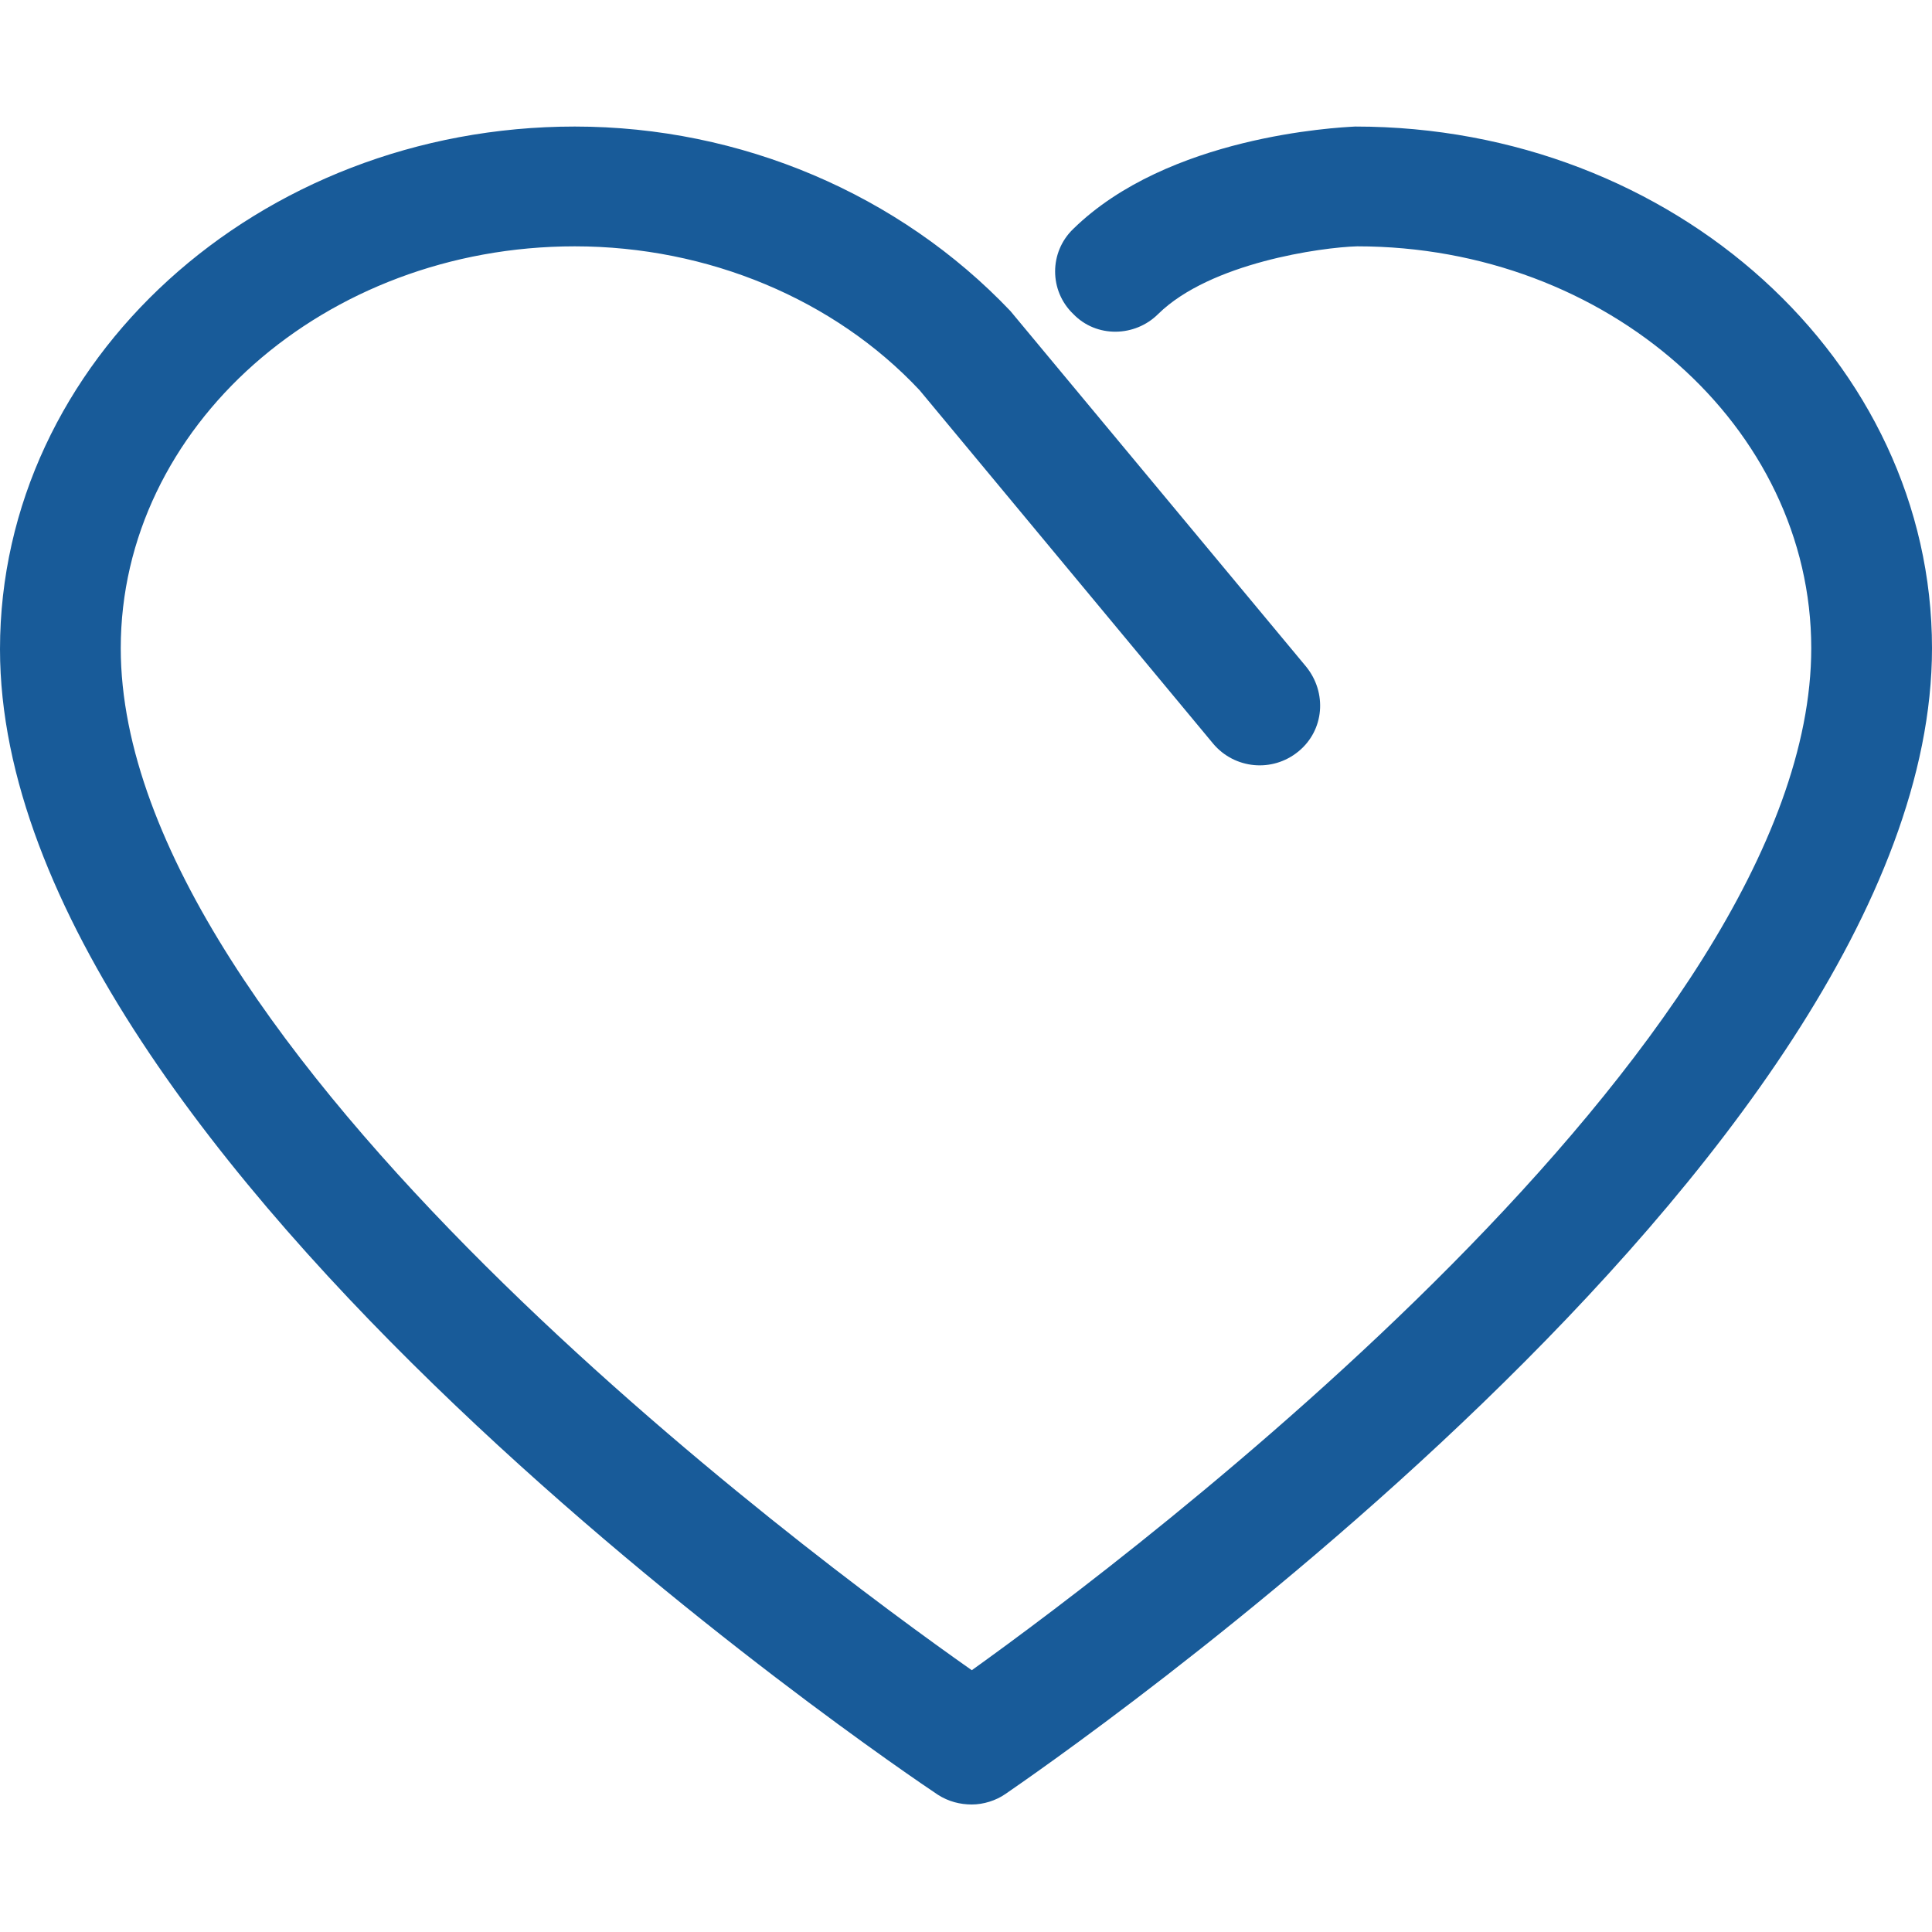 <?xml version="1.0" encoding="utf-8"?>
<!-- Generator: Adobe Illustrator 24.0.1, SVG Export Plug-In . SVG Version: 6.00 Build 0)  -->
<svg version="1.1" id="图层_1" xmlns="http://www.w3.org/2000/svg" xmlns:xlink="http://www.w3.org/1999/xlink" x="0px" y="0px"
	 viewBox="0 0 200 200" style="enable-background:new 0 0 200 200;" xml:space="preserve">
<style type="text/css">
	.st0{fill:#185B99;}
</style>
<g>
	<path class="st0" d="M140.3,13.1c-2,0.1-19.4,1-29.2,10.6c-2.5,2.4-2.5,6.4,0,8.8c2.4,2.5,6.4,2.4,8.8,0c5.4-5.3,16.9-6.9,20.6-7
		c25.9,0,47,18.7,47,41.6c0,41-70.3,93.9-86.9,105.8c-16.8-11.8-88.1-64.6-88.1-105.8c0-22.9,21.1-41.6,47-41.6
		c13.8,0,26.9,5.5,35.7,14.9L125.6,77c2.2,2.6,6.1,3,8.8,0.8c2.7-2.2,3-6.1,0.8-8.8l-30.6-36.8C93.1,20.1,76.7,13.1,59.5,13.1
		C26.7,13.1,0,37.4,0,67.2c0,53.1,93.2,116,97.1,118.6c1.1,0.7,2.3,1,3.5,1c1.2,0,2.5-0.4,3.5-1.1c3.9-2.7,95.9-65.7,95.9-118.6
		C200,37.4,173.3,13.1,140.3,13.1z"/>
</g>
</svg>
